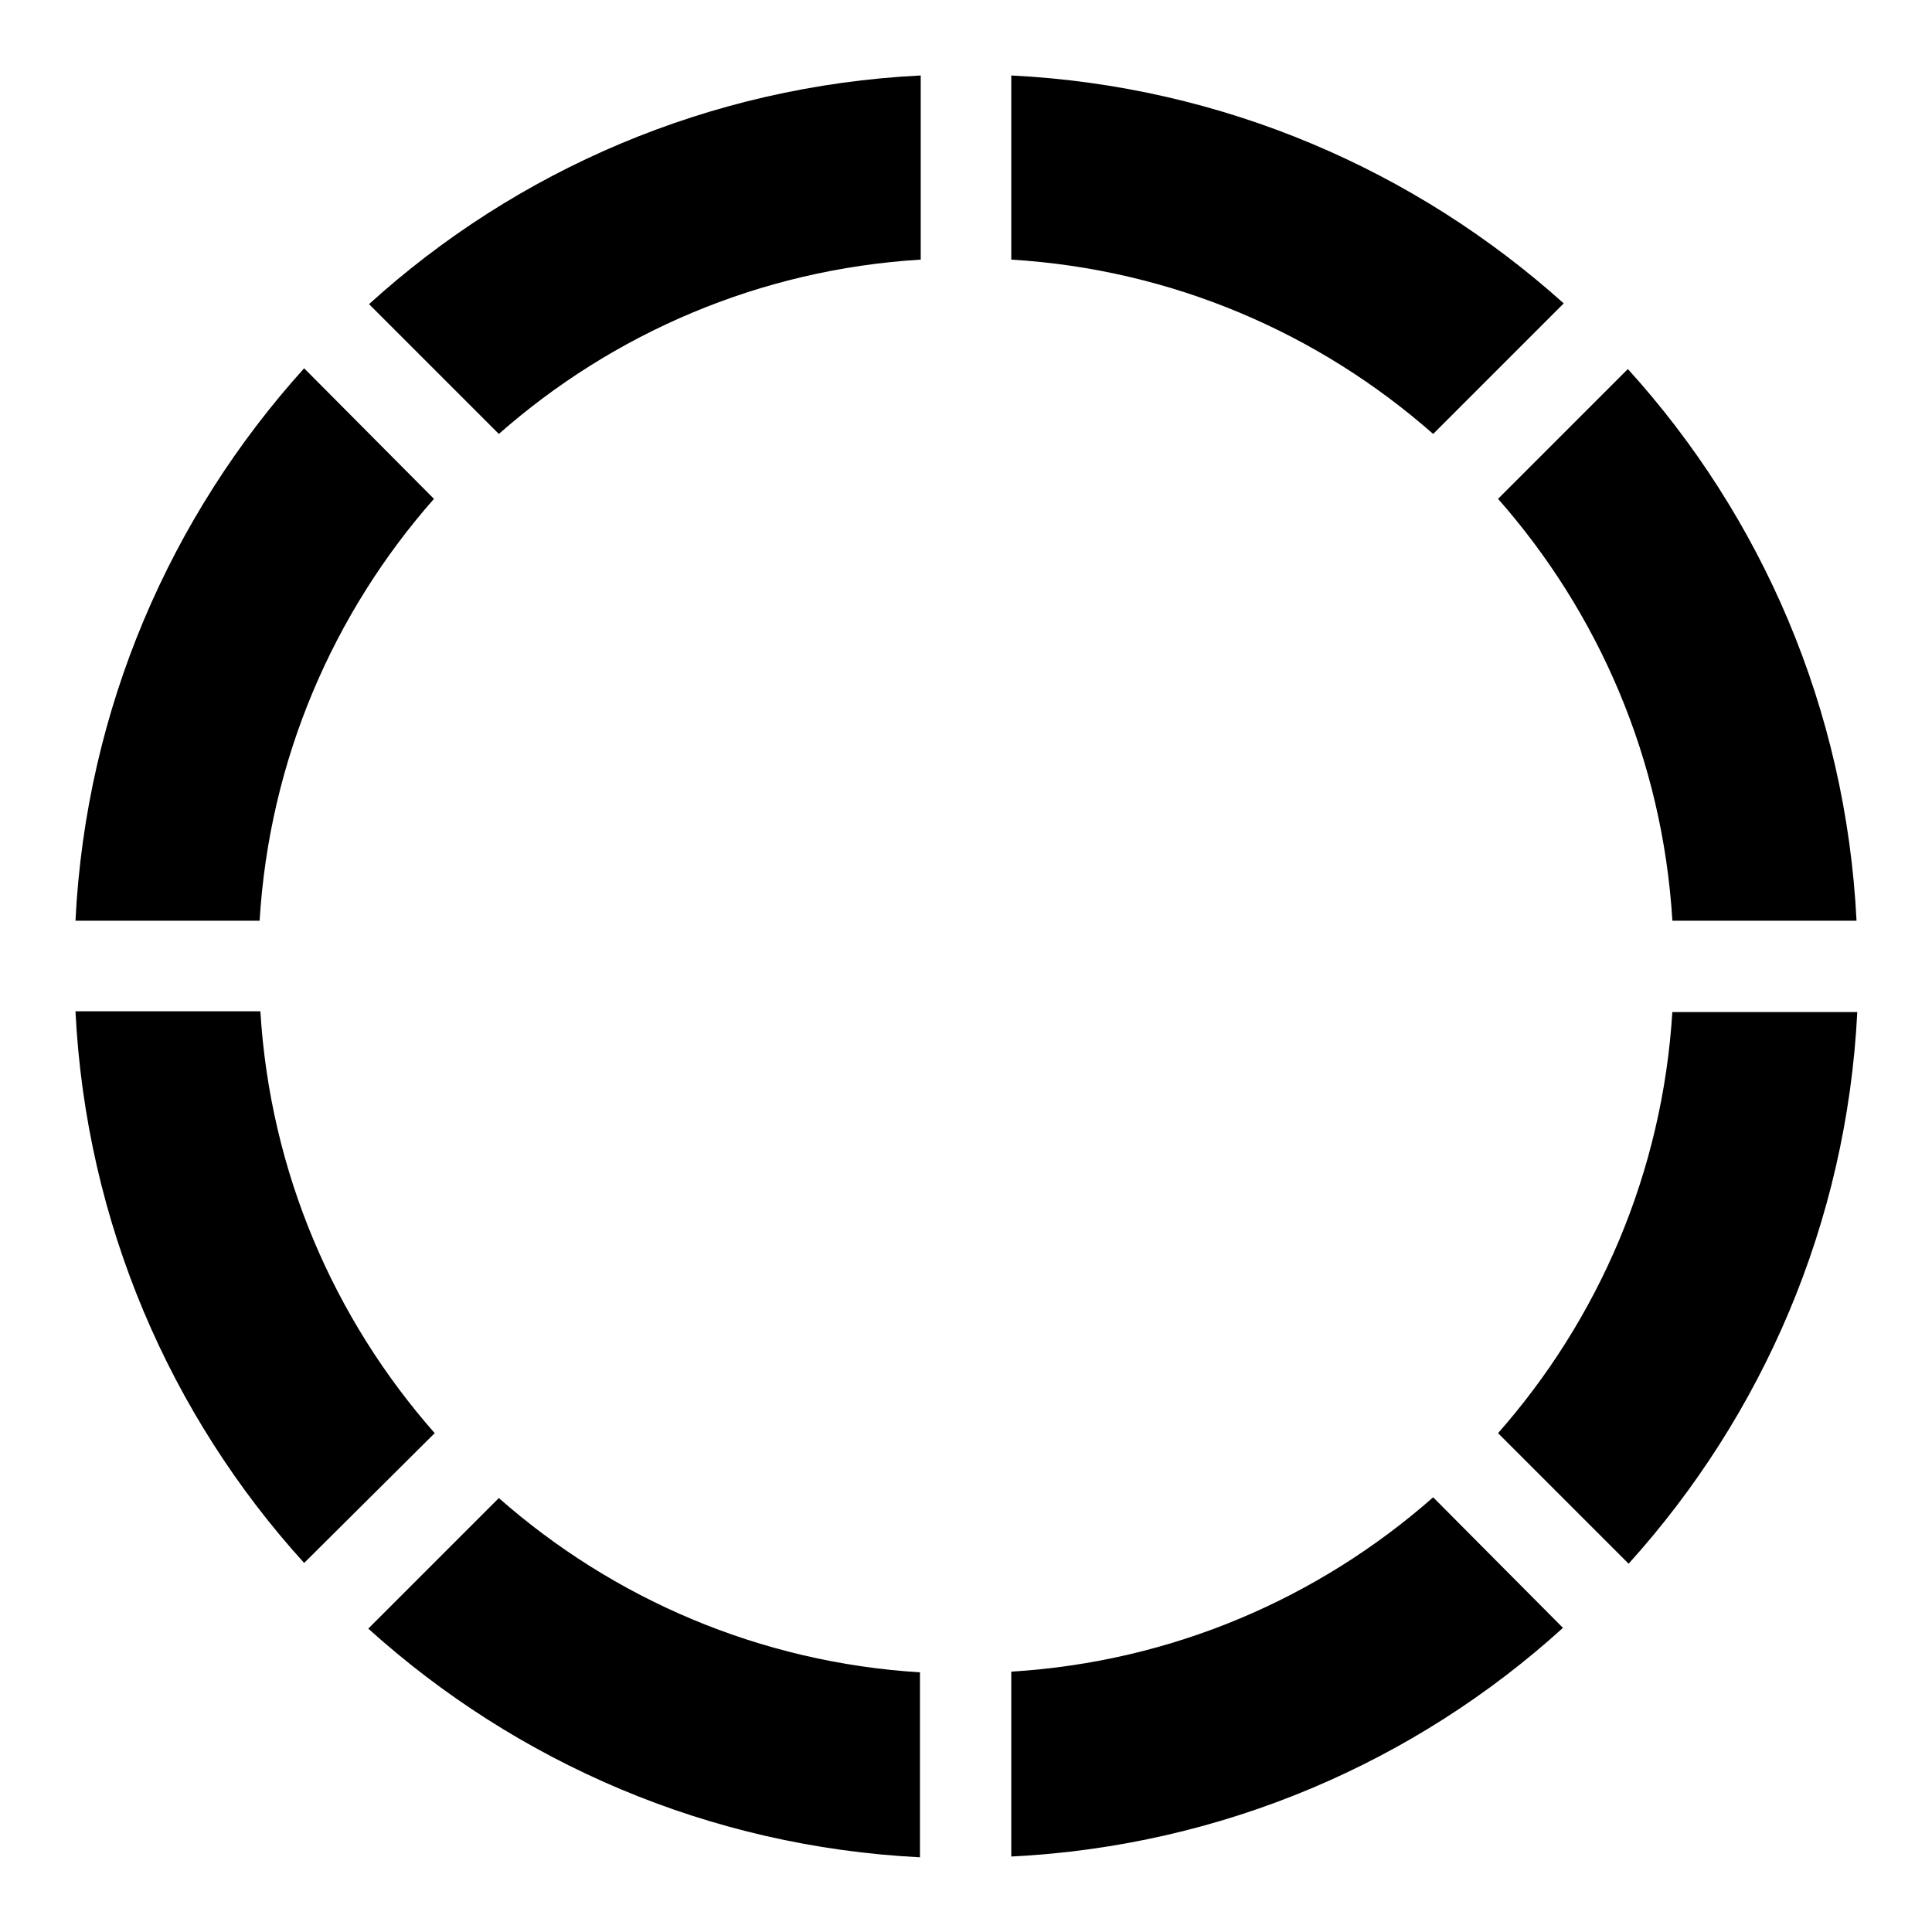 <?xml version="1.0" encoding="utf-8"?>
<!-- Svg Vector Icons : http://www.onlinewebfonts.com/icon -->
<!DOCTYPE svg PUBLIC "-//W3C//DTD SVG 1.1//EN" "http://www.w3.org/Graphics/SVG/1.1/DTD/svg11.dtd">
<svg version="1.1" xmlns="http://www.w3.org/2000/svg" xmlns:xlink="http://www.w3.org/1999/xlink" x="0px" y="0px" viewBox="0 0 256 256" enable-background="new 0 0 256 256" xml:space="preserve">
<g><g><path fill="#000000" d="M198.5,66.1c13.3,15.1,21.8,34.5,23.1,55.9H246c-1.4-28.1-12.6-53.6-30.3-73.1L198.5,66.1z"/><path fill="#000000" d="M66.1,57.5c15.1-13.3,34.5-21.8,55.9-23.1V10c-28.1,1.4-53.6,12.6-73.1,30.3L66.1,57.5z"/><path fill="#000000" d="M134,10v24.4c21.4,1.3,40.8,9.8,55.9,23.1l17.3-17.3C187.6,22.6,162.1,11.4,134,10z"/><path fill="#000000" d="M57.6,189.9c-13.3-15.1-21.8-34.5-23.1-55.9H10c1.4,28.1,12.6,53.6,30.3,73.1L57.6,189.9z"/><path fill="#000000" d="M34.4,122c1.3-21.4,9.8-40.8,23.1-55.9L40.3,48.8C22.6,68.4,11.4,93.9,10,122H34.4z"/><path fill="#000000" d="M221.6,134c-1.3,21.4-9.8,40.8-23.1,55.9l17.3,17.3c17.7-19.6,28.9-45.1,30.3-73.1H221.6z"/><path fill="#000000" d="M122,221.6c-21.4-1.3-40.8-9.8-55.9-23.1l-17.3,17.3c19.6,17.7,45.1,28.9,73.1,30.3V221.6z"/><path fill="#000000" d="M189.9,198.4c-15.1,13.3-34.5,21.8-55.9,23.1V246c28.1-1.4,53.6-12.6,73.1-30.3L189.9,198.4z"/></g></g>
</svg>